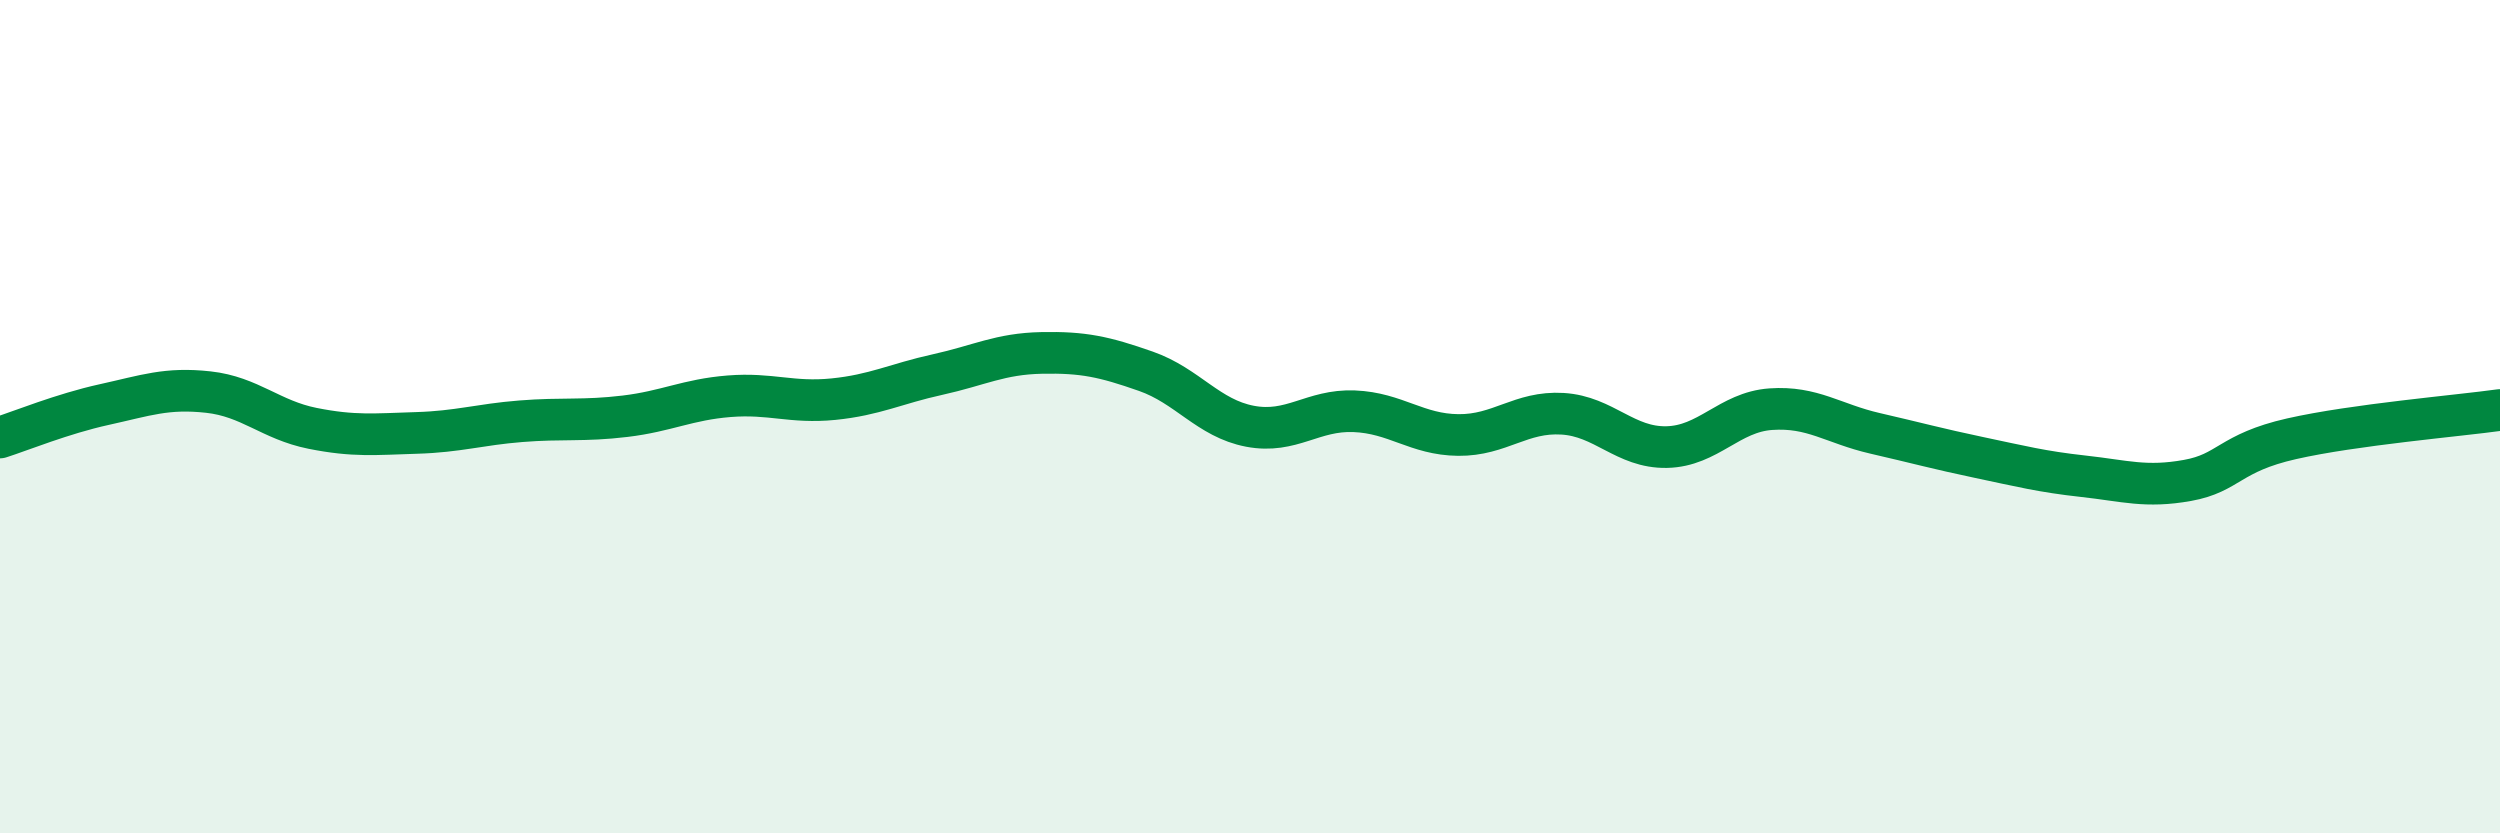 
    <svg width="60" height="20" viewBox="0 0 60 20" xmlns="http://www.w3.org/2000/svg">
      <path
        d="M 0,10.5 C 0.5,10.34 1.5,9.93 2.5,9.71 C 3.5,9.49 4,9.3 5,9.41 C 6,9.52 6.5,10.08 7.5,10.28 C 8.5,10.48 9,10.42 10,10.39 C 11,10.36 11.5,10.19 12.5,10.11 C 13.5,10.03 14,10.11 15,9.99 C 16,9.87 16.5,9.59 17.5,9.51 C 18.5,9.43 19,9.68 20,9.58 C 21,9.48 21.5,9.21 22.5,8.99 C 23.5,8.77 24,8.49 25,8.47 C 26,8.45 26.5,8.56 27.5,8.91 C 28.5,9.26 29,10.04 30,10.23 C 31,10.42 31.5,9.83 32.5,9.87 C 33.5,9.91 34,10.43 35,10.44 C 36,10.45 36.5,9.87 37.5,9.93 C 38.5,9.99 39,10.75 40,10.73 C 41,10.71 41.5,9.89 42.5,9.82 C 43.5,9.75 44,10.17 45,10.4 C 46,10.63 46.5,10.77 47.5,10.98 C 48.5,11.19 49,11.32 50,11.43 C 51,11.54 51.5,11.71 52.5,11.53 C 53.5,11.35 53.5,10.87 55,10.53 C 56.5,10.19 59,9.98 60,9.84L60 20L0 20Z"
        fill="#008740"
        opacity="0.1"
        stroke-linecap="round"
        stroke-linejoin="round"
      />
      <path
        d="M 0,10.5 C 0.5,10.34 1.5,9.93 2.5,9.71 C 3.5,9.49 4,9.3 5,9.41 C 6,9.52 6.5,10.08 7.5,10.28 C 8.5,10.48 9,10.42 10,10.39 C 11,10.36 11.5,10.19 12.5,10.11 C 13.5,10.03 14,10.11 15,9.99 C 16,9.87 16.5,9.59 17.5,9.51 C 18.5,9.43 19,9.68 20,9.58 C 21,9.48 21.5,9.21 22.5,8.99 C 23.5,8.77 24,8.49 25,8.47 C 26,8.45 26.5,8.56 27.5,8.91 C 28.5,9.26 29,10.04 30,10.23 C 31,10.42 31.5,9.83 32.5,9.87 C 33.5,9.91 34,10.43 35,10.44 C 36,10.45 36.5,9.87 37.5,9.93 C 38.5,9.99 39,10.75 40,10.73 C 41,10.71 41.5,9.89 42.5,9.82 C 43.5,9.75 44,10.17 45,10.4 C 46,10.63 46.5,10.77 47.5,10.98 C 48.5,11.19 49,11.32 50,11.43 C 51,11.54 51.5,11.71 52.5,11.53 C 53.5,11.35 53.5,10.87 55,10.53 C 56.5,10.19 59,9.98 60,9.84"
        stroke="#008740"
        stroke-width="1"
        fill="none"
        stroke-linecap="round"
        stroke-linejoin="round"
      />
    </svg>
  